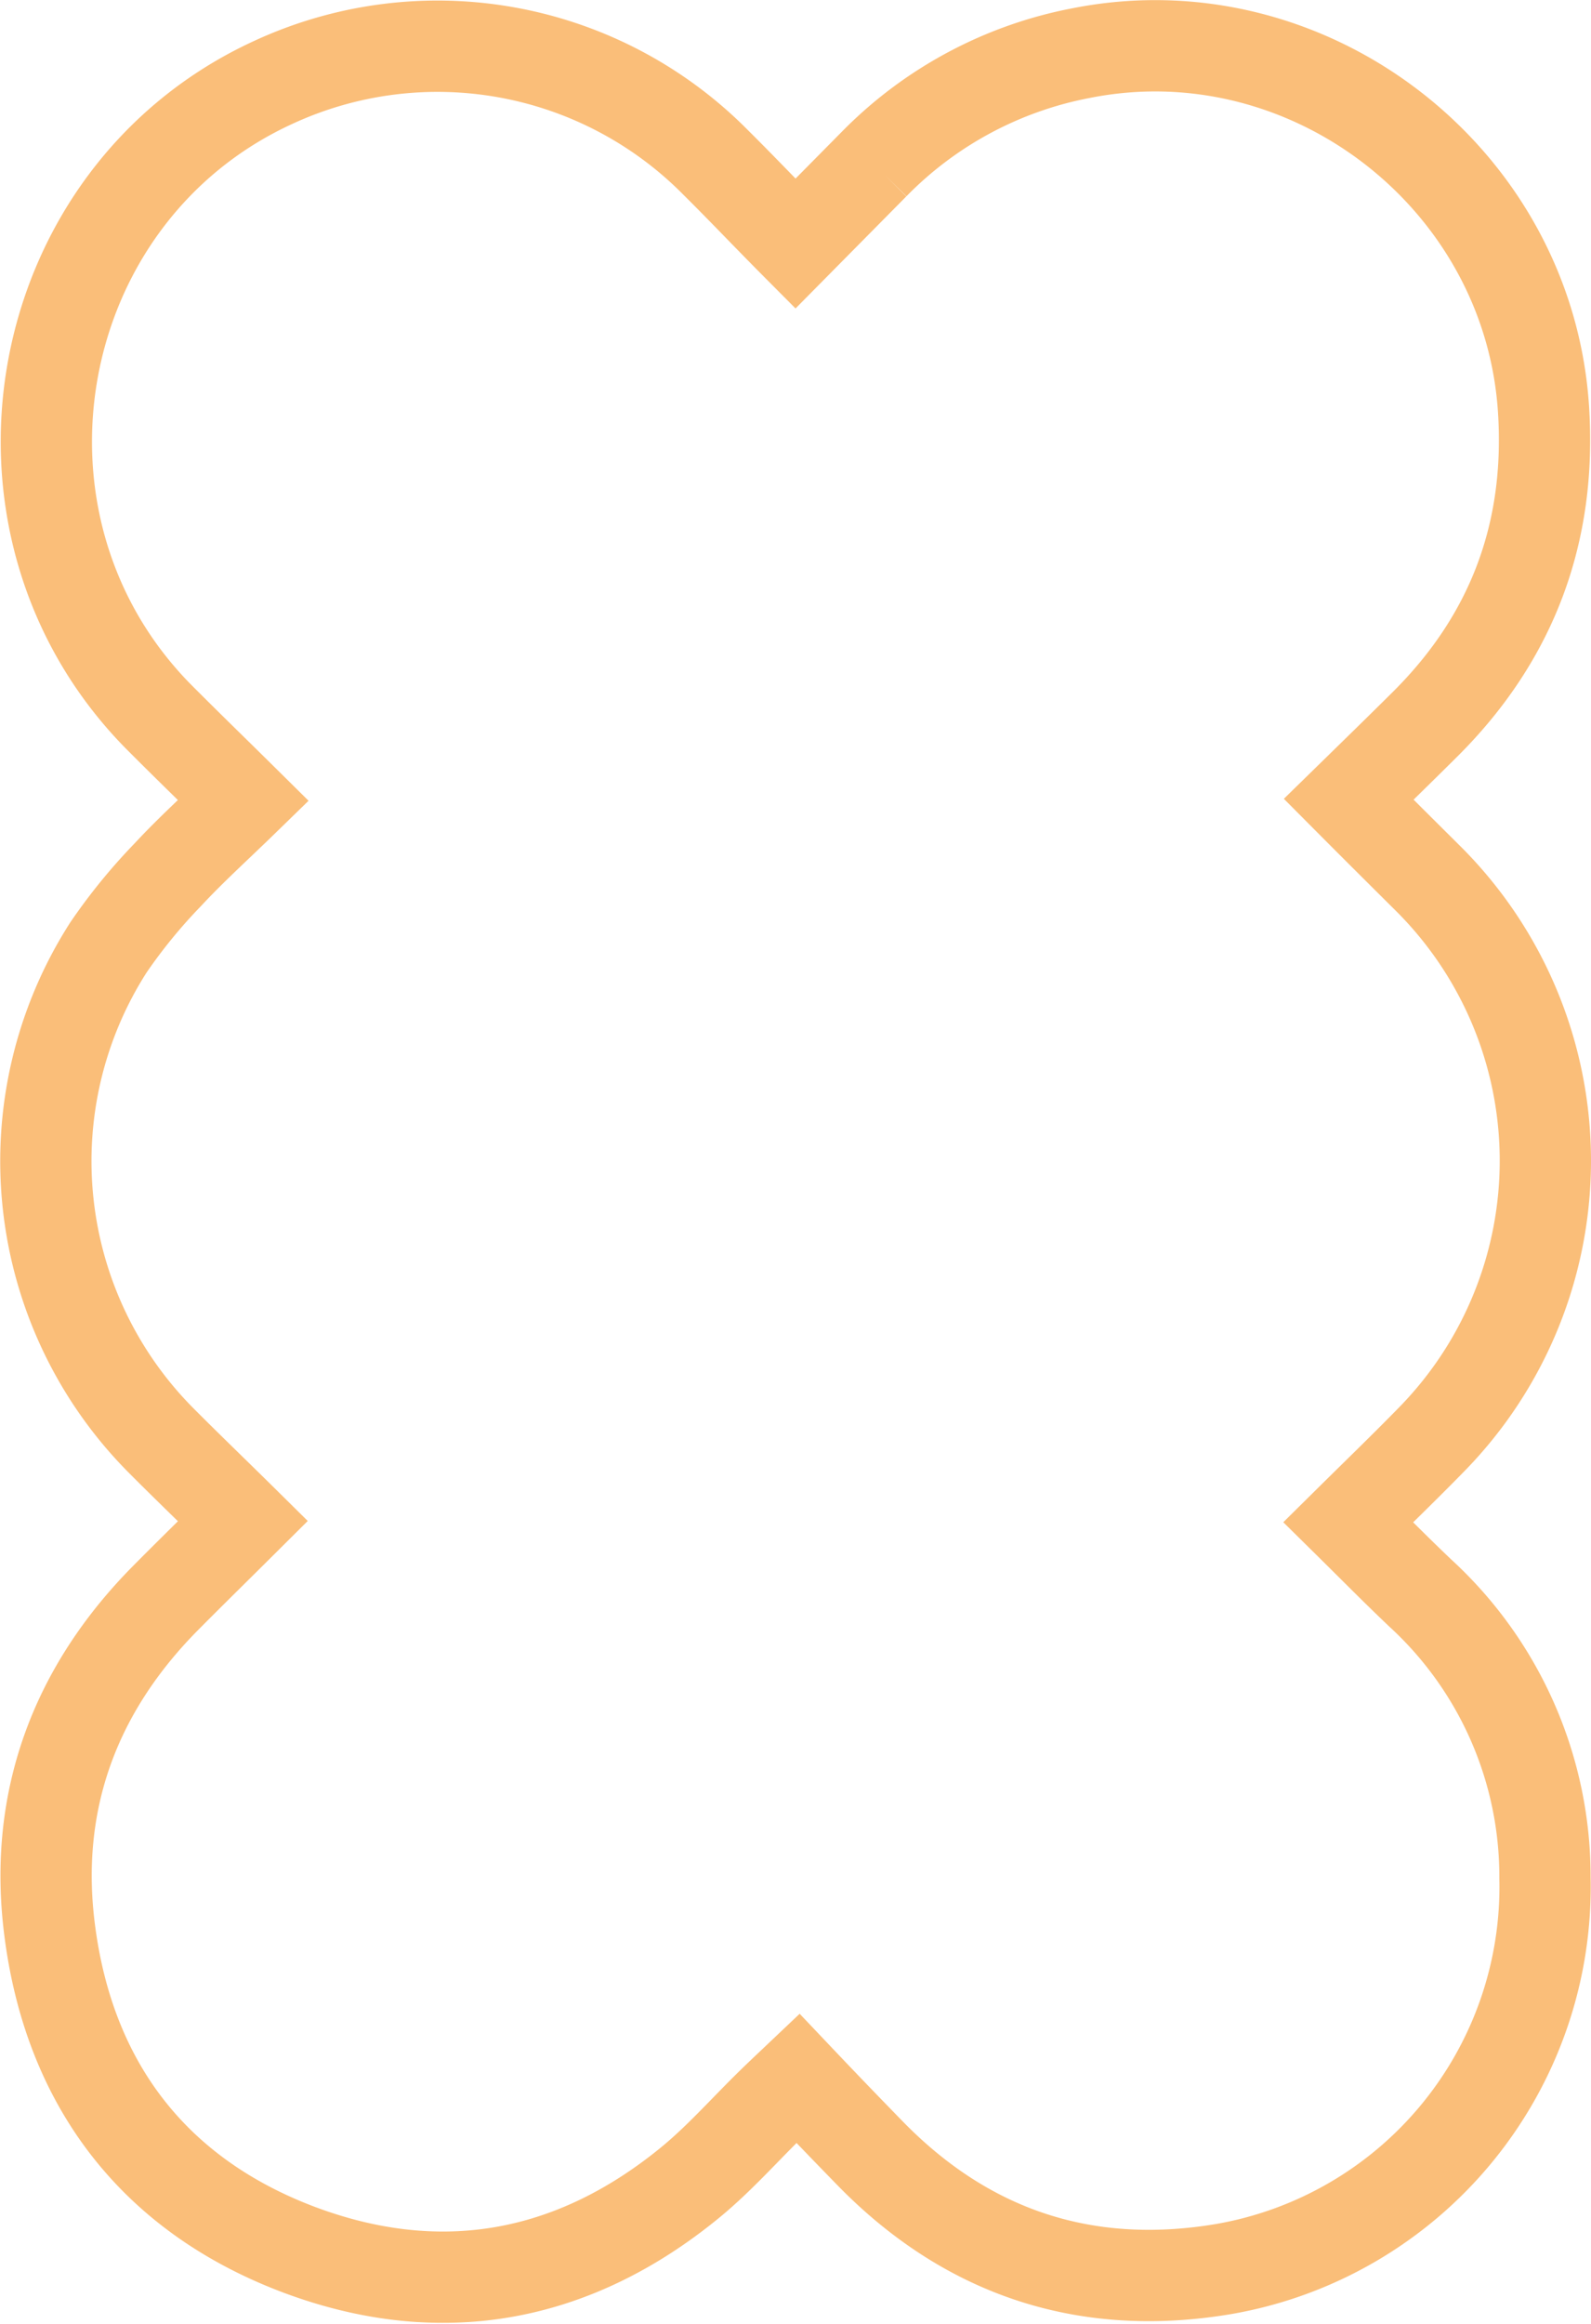 <svg xmlns="http://www.w3.org/2000/svg" width="244.033" height="356.151" viewBox="0 0 244.033 356.151">
  <path id="Path_1" data-name="Path 1" d="M200.124,226.284c3.894,3.841,7.415,7.408,11.051,10.858A58.945,58.945,0,0,1,230.3,280.777a59.445,59.445,0,0,1-49.322,59.979c-21.01,3.523-39.276-2.412-54.28-17.832-3.593-3.682-7.185-7.408-10.979-11.407-1.6,1.516-2.788,2.628-3.952,3.768-4.211,4.1-8.12,8.563-12.647,12.259C80.986,342.358,60.507,345.9,38.836,337.651,16.747,329.2,3.928,312.239.939,288.776c-2.515-19.637,3.794-36.747,17.763-50.854,3.794-3.826,7.631-7.58,11.885-11.811-4.383-4.332-8.508-8.288-12.546-12.345a60.684,60.684,0,0,1-8.062-75.6,84.652,84.652,0,0,1,9.068-11.1c3.564-3.841,7.473-7.364,11.612-11.393-4.7-4.649-8.982-8.793-13.164-13C-11.435,73.146-2.266,22.87,35.171,5.644a59.994,59.994,0,0,1,67.976,12.287c3.995,3.956,7.875,8.057,12.187,12.389l12.028-12.157A60.275,60.275,0,0,1,159.209,1.111c34.836-6.887,68.536,19.1,70.865,54.55,1.235,18.857-4.743,34.956-18.108,48.269-3.809,3.783-7.646,7.522-11.77,11.551,4.311,4.331,8.191,8.187,12.086,12.056A61.006,61.006,0,0,1,213,213.506C208.9,217.708,204.68,221.779,200.124,226.284Z" transform="translate(6.673 7.018)" fill="none" stroke="#fabe79" stroke-width="14"/>
</svg>

